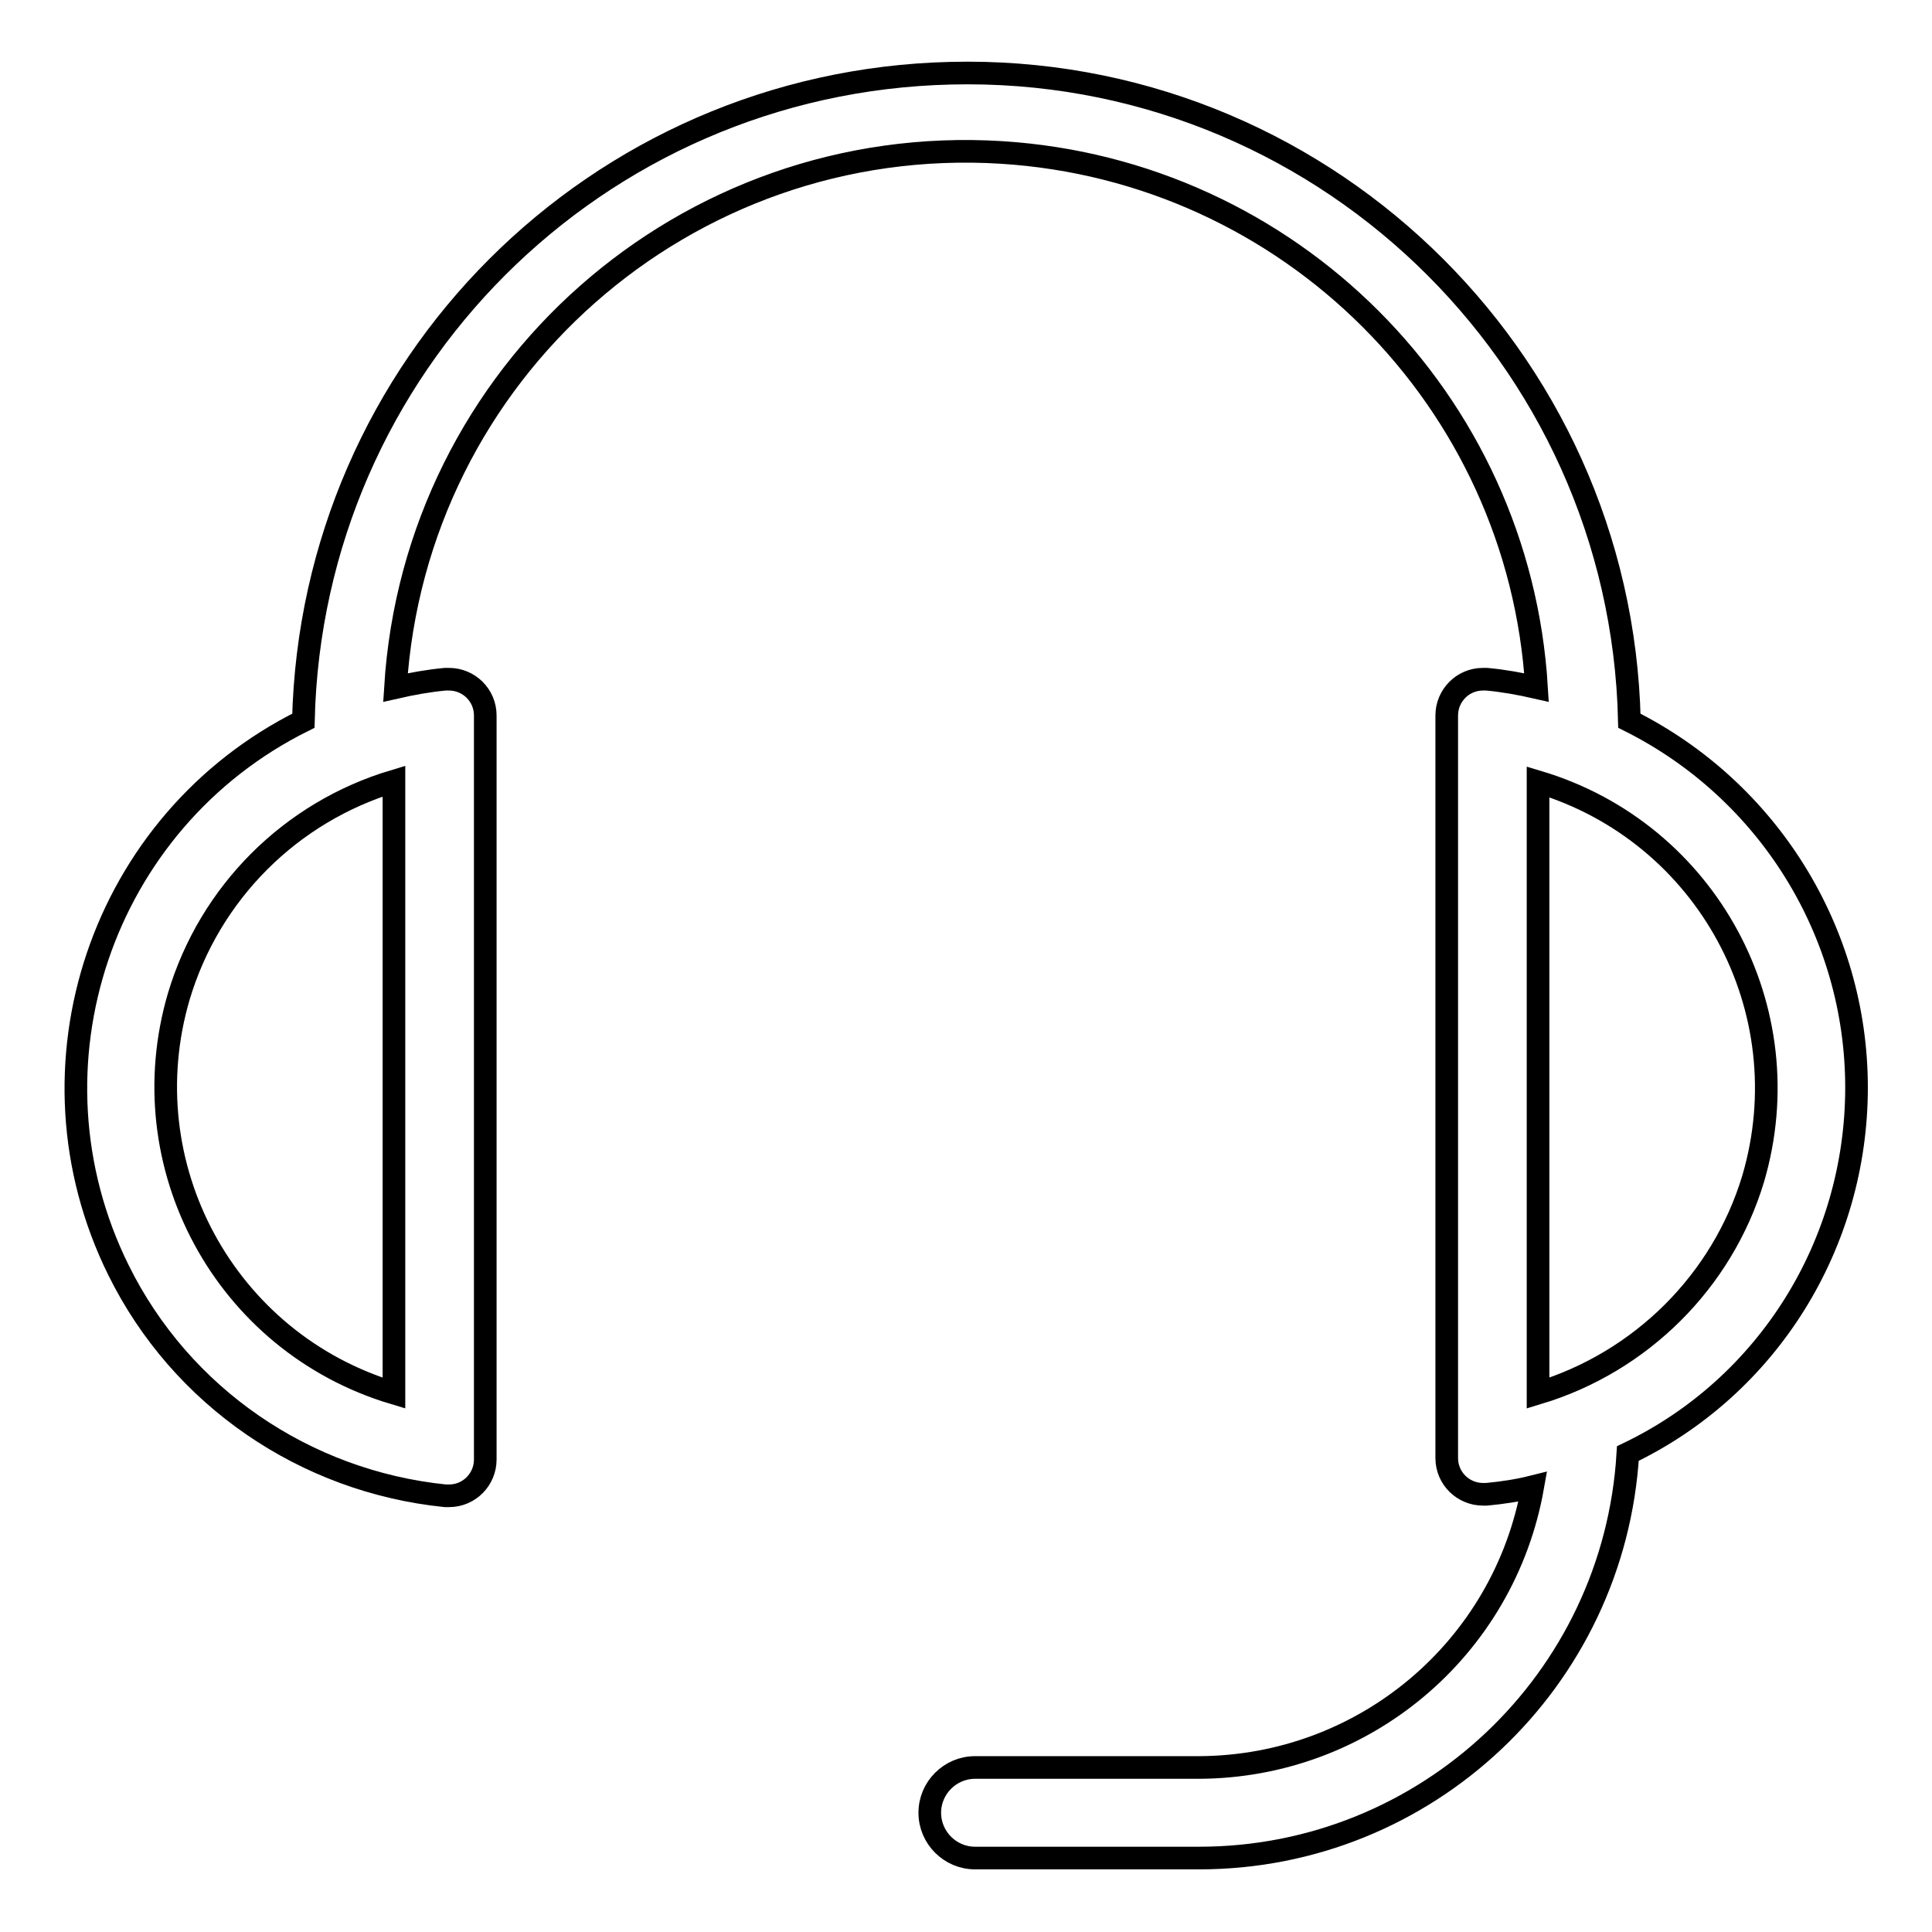 <?xml version="1.0" encoding="utf-8"?>
<!-- Svg Vector Icons : http://www.onlinewebfonts.com/icon -->
<!DOCTYPE svg PUBLIC "-//W3C//DTD SVG 1.1//EN" "http://www.w3.org/Graphics/SVG/1.1/DTD/svg11.dtd">
<svg version="1.1" xmlns="http://www.w3.org/2000/svg" xmlns:xlink="http://www.w3.org/1999/xlink" x="0px" y="0px" viewBox="0 0 256 256" enable-background="new 0 0 256 256" xml:space="preserve">
<g> <path stroke-width="3" fill-opacity="0" stroke="#000000"  d="M246,144.1c0-20.6-11.7-39.4-30.1-48.6c-1.1-48.5-41.4-87-89.9-85.8C79,10.8,41.3,48.5,40.2,95.5 c-26.8,13.3-37.8,45.9-24.5,72.8c8.3,16.8,24.7,28,43.3,29.9h0.5c2.7,0,4.8-2.2,4.8-4.8V94.8c0-2.7-2.2-4.8-4.8-4.8l0,0H59 c-2.2,0.2-4.4,0.6-6.6,1.1c2.6-41.8,38.5-73.5,80.3-70.9c38.2,2.4,68.6,32.8,70.9,70.9c-2.2-0.5-4.4-0.9-6.6-1.1h-0.5 c-2.7,0-4.8,2.2-4.8,4.8v98.4c0,2.7,2.2,4.8,4.8,4.8h0.5c2.1-0.2,4.1-0.5,6.1-1c-3.8,21.5-22.4,37.1-44.2,37.2h-29.7 c-3.3,0-6,2.7-6,6c0,3.3,2.7,6,6,6h29.7c30.1,0,55-23.5,56.8-53.6C234.3,183.7,246,164.8,246,144.1L246,144.1z M52.2,184.6 c-22.4-6.7-35.1-30.2-28.5-52.6c4.1-13.7,14.8-24.4,28.5-28.5V184.6z M203.8,184.6v-81c22.4,6.7,35.1,30.2,28.5,52.6 C228.2,169.8,217.4,180.5,203.8,184.6L203.8,184.6z"/></g>
</svg>